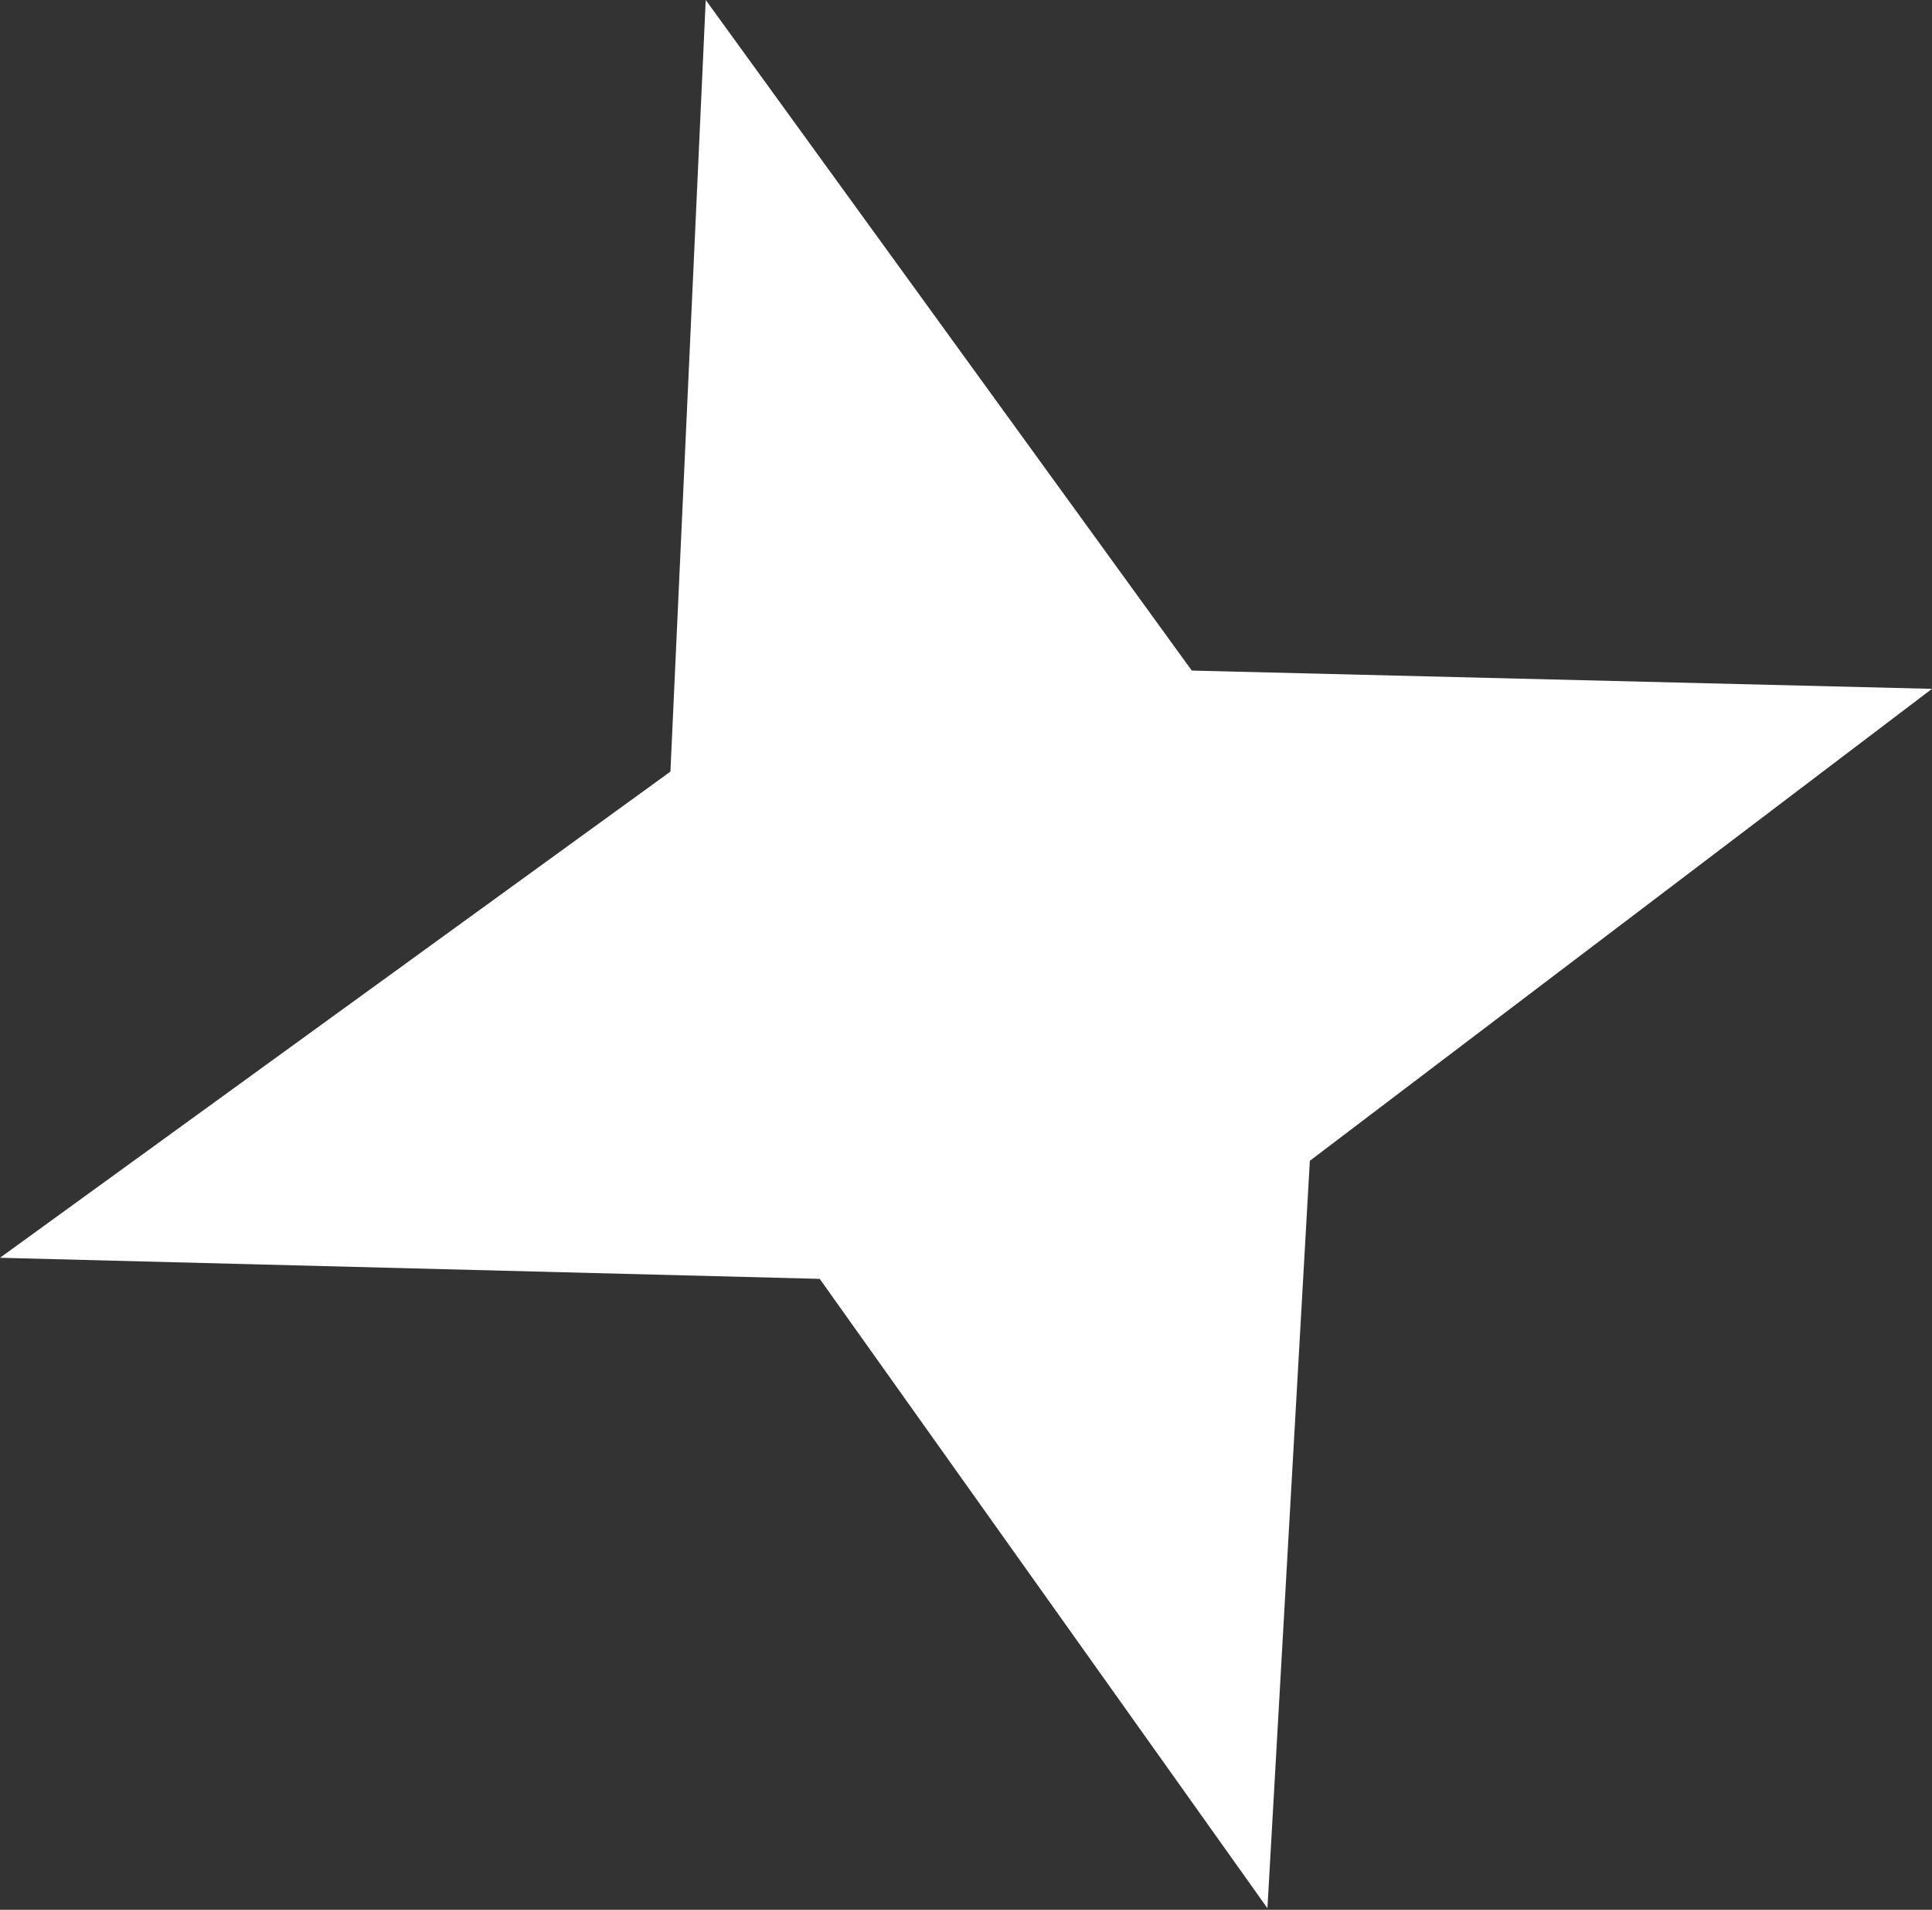 <?xml version="1.0" encoding="UTF-8"?> <svg xmlns="http://www.w3.org/2000/svg" width="256" height="253" viewBox="0 0 256 253" fill="none"><rect x="0" y="0" width="256" height="253" fill="#333333" stroke="none"/> <path d="M157.918 88.836L255.996 91.256L173.561 153.777L167.941 252.797L108.619 169.42L-0.001 166.626L88.835 102.22L93.513 0L157.918 88.836Z" fill="white"></path> </svg> 